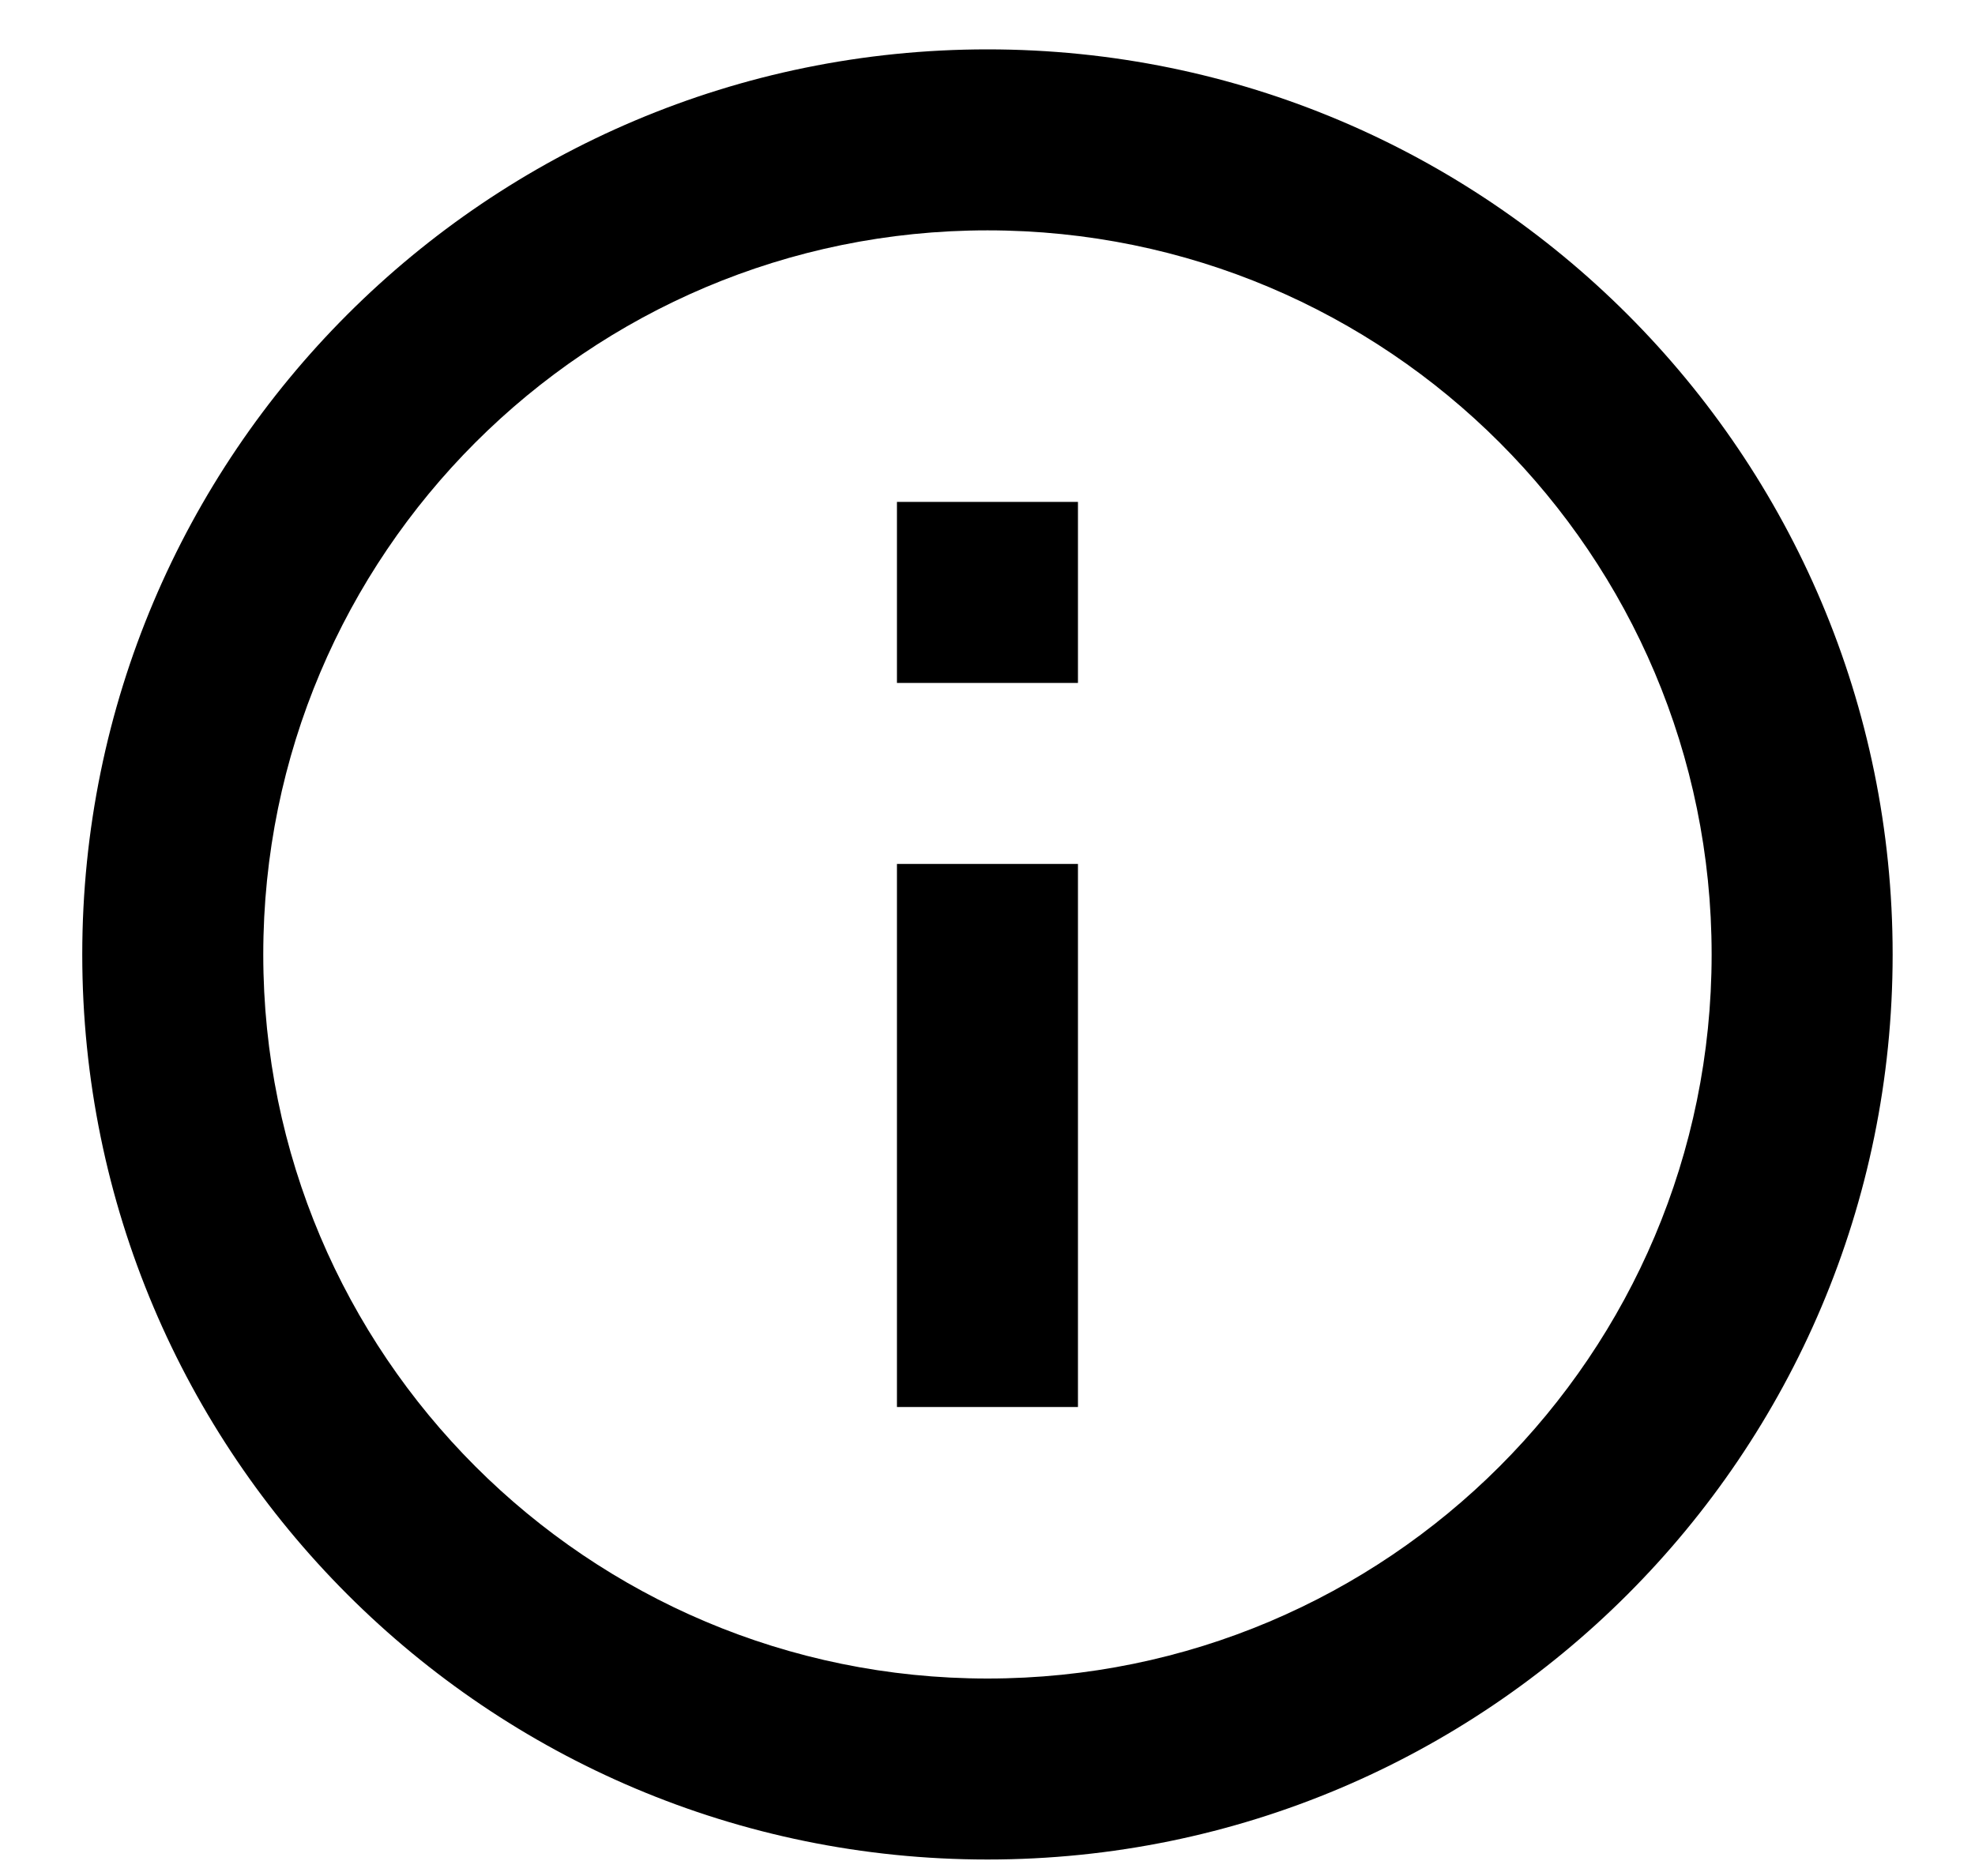 <svg xmlns="http://www.w3.org/2000/svg" fill="none" viewBox="0 0 20 19" height="19" width="20">
<path fill="black" d="M10 18.833C4.937 18.833 0.833 14.729 0.833 9.667C0.833 4.604 4.937 0.5 10 0.5C15.062 0.5 19.166 4.604 19.166 9.667C19.166 14.729 15.062 18.833 10 18.833ZM10 17C14.05 17 17.333 13.717 17.333 9.667C17.333 5.617 14.05 2.333 10 2.333C5.95 2.333 2.666 5.617 2.666 9.667C2.666 13.717 5.95 17 10 17ZM9.083 5.083H10.916V6.917H9.083V5.083ZM9.083 8.75H10.916V14.25H9.083V8.75Z"></path>
</svg>
